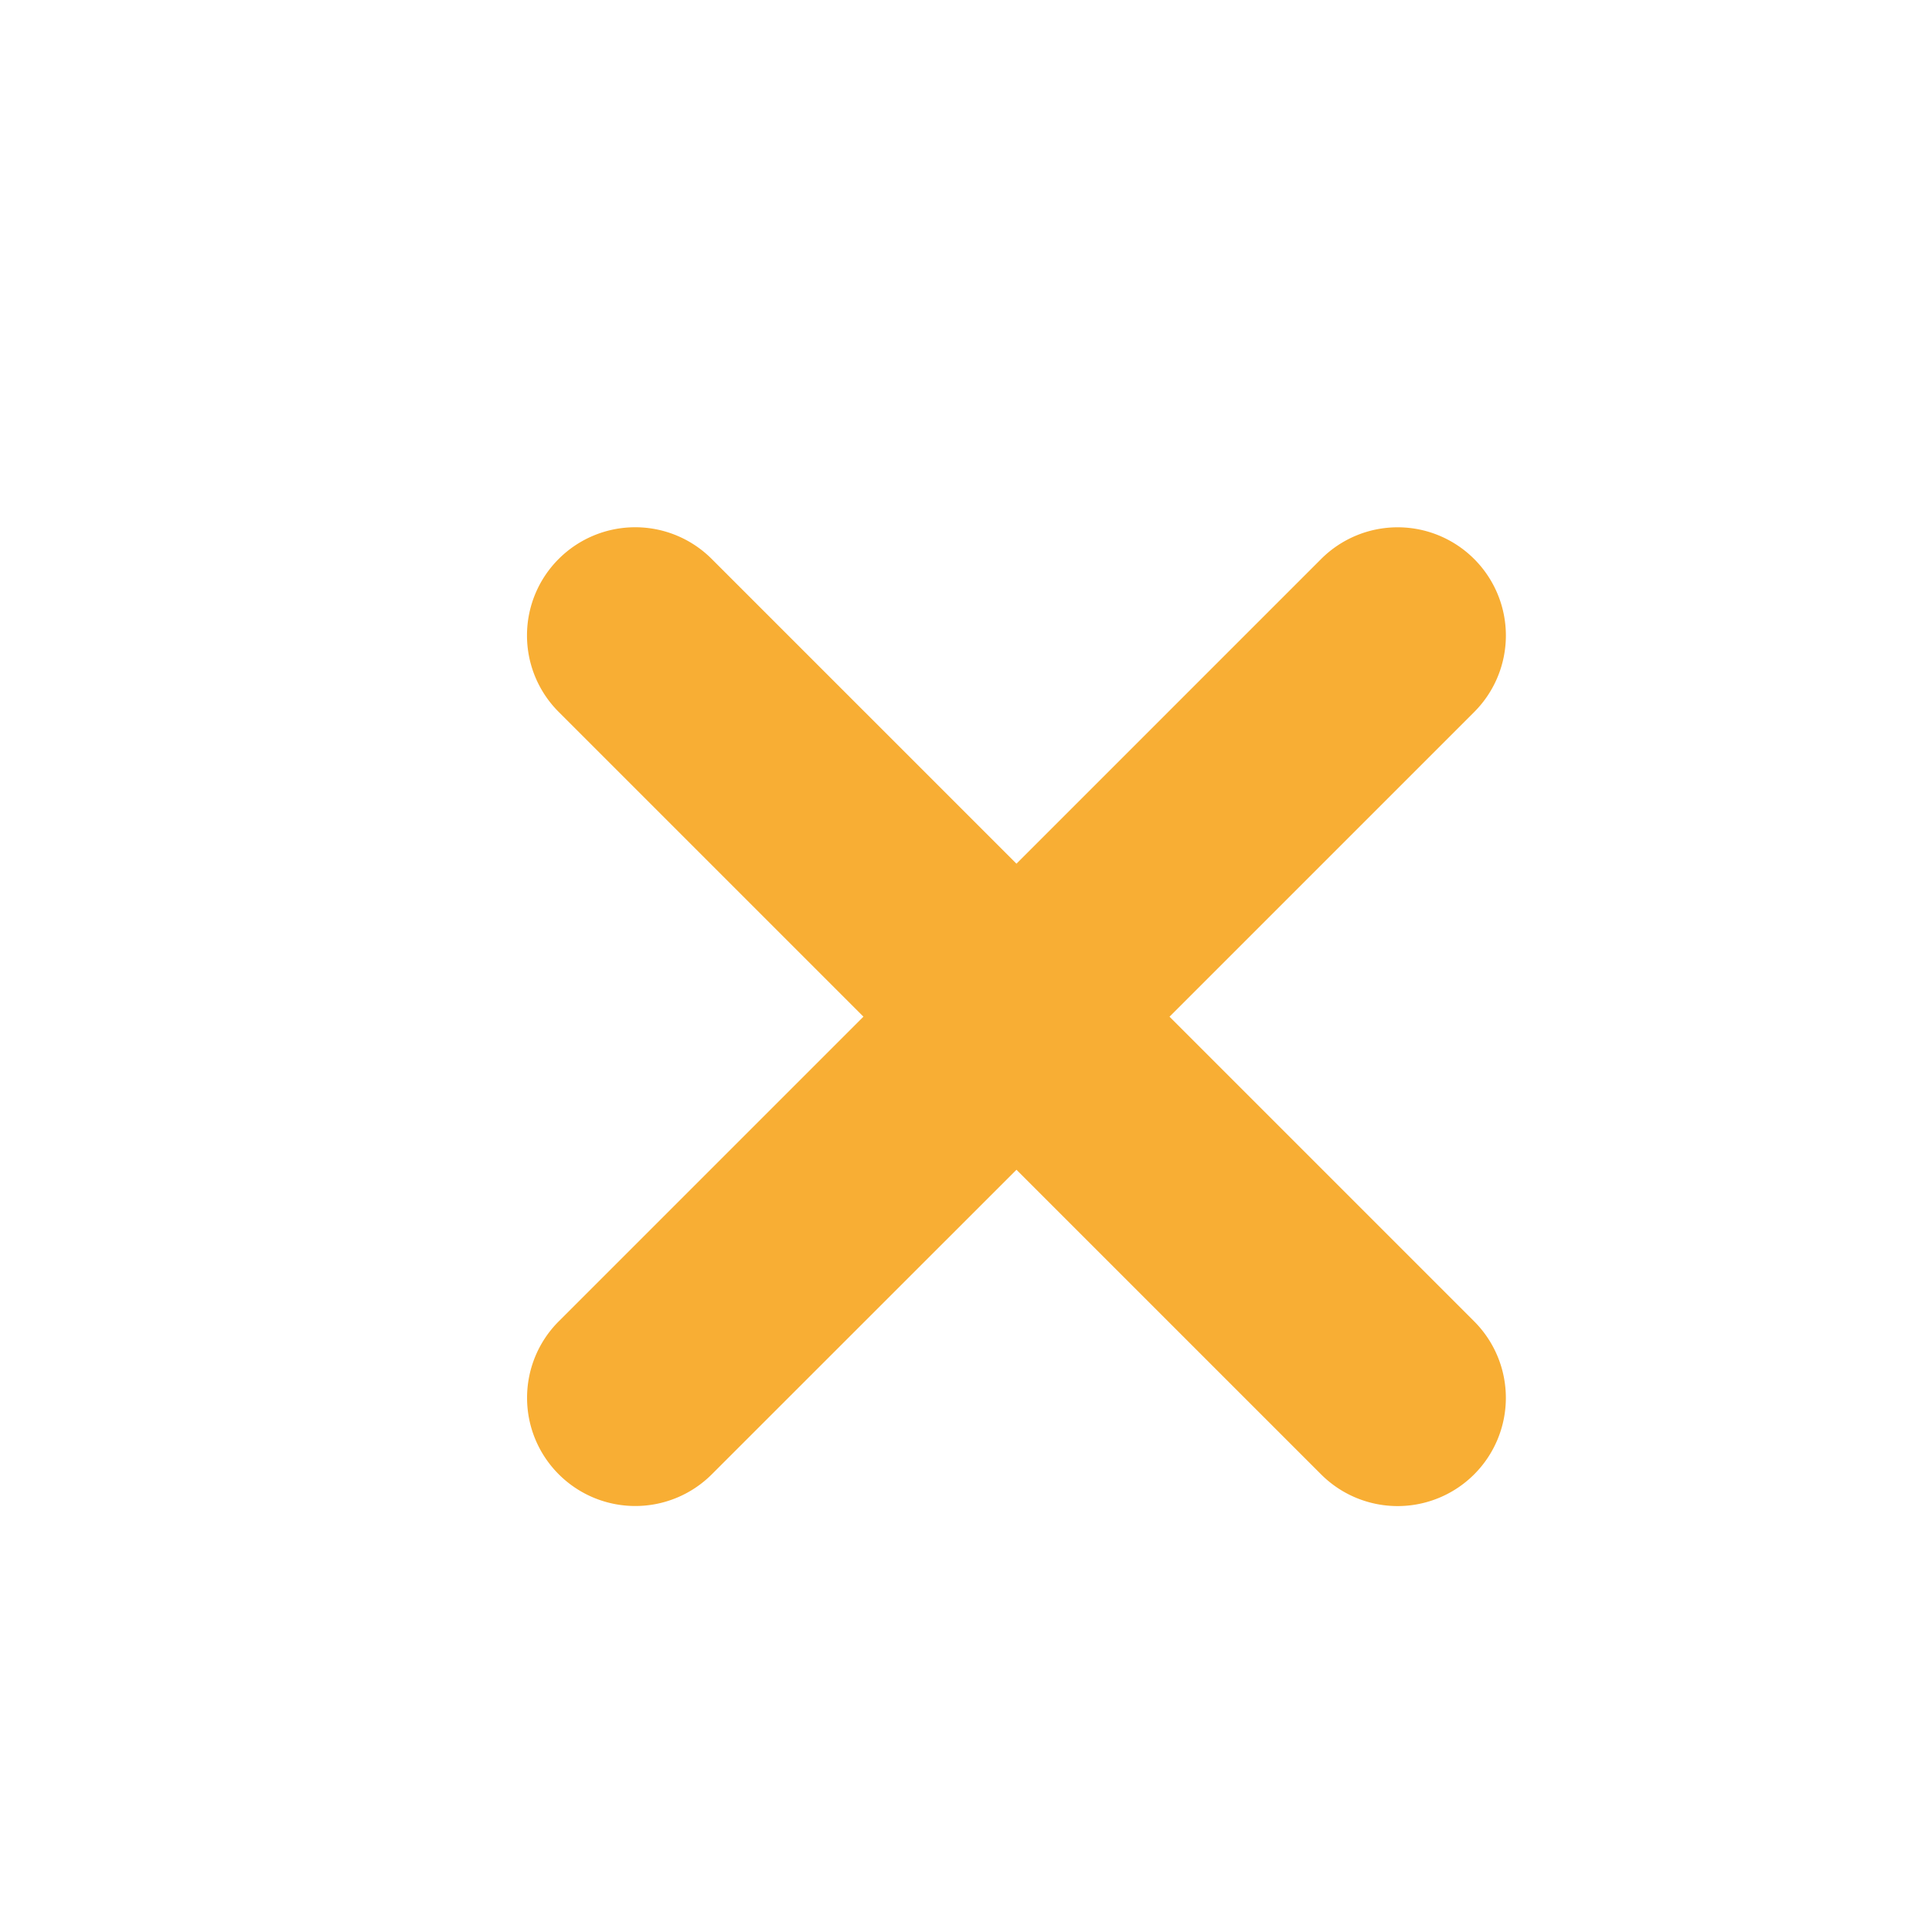 <svg xmlns="http://www.w3.org/2000/svg" width="57.272" height="57.271" viewBox="0 0 57.272 57.271">
    <defs>
        <filter id="1taf4nrj4a" width="57.272" height="57.271" x="0" y="0" filterUnits="userSpaceOnUse">
            <feOffset dx="3" dy="3"/>
            <feGaussianBlur result="blur"/>
            <feFlood flood-opacity=".161"/>
            <feComposite in2="blur" operator="in"/>
            <feComposite in="SourceGraphic"/>
        </filter>
    </defs>
    <g filter="url(#1taf4nrj4a)">
        <path fill="#f8ae34" d="M-1062.387-1848.792h12.771a3.208 3.208 0 0 0 3.208-3.208 3.207 3.207 0 0 0-3.208-3.208h-12.771v-12.774a3.207 3.207 0 0 0-3.208-3.206 3.207 3.207 0 0 0-3.208 3.208v12.773h-12.775a3.207 3.207 0 0 0-3.208 3.208 3.2 3.2 0 0 0 .94 2.268 3.2 3.2 0 0 0 2.267.938h12.775v12.771a3.2 3.2 0 0 0 .938 2.268 3.2 3.2 0 0 0 2.269.94 3.208 3.208 0 0 0 3.208-3.208z" transform="rotate(45 -2787.553 406.608)"/>
    </g>
</svg>
